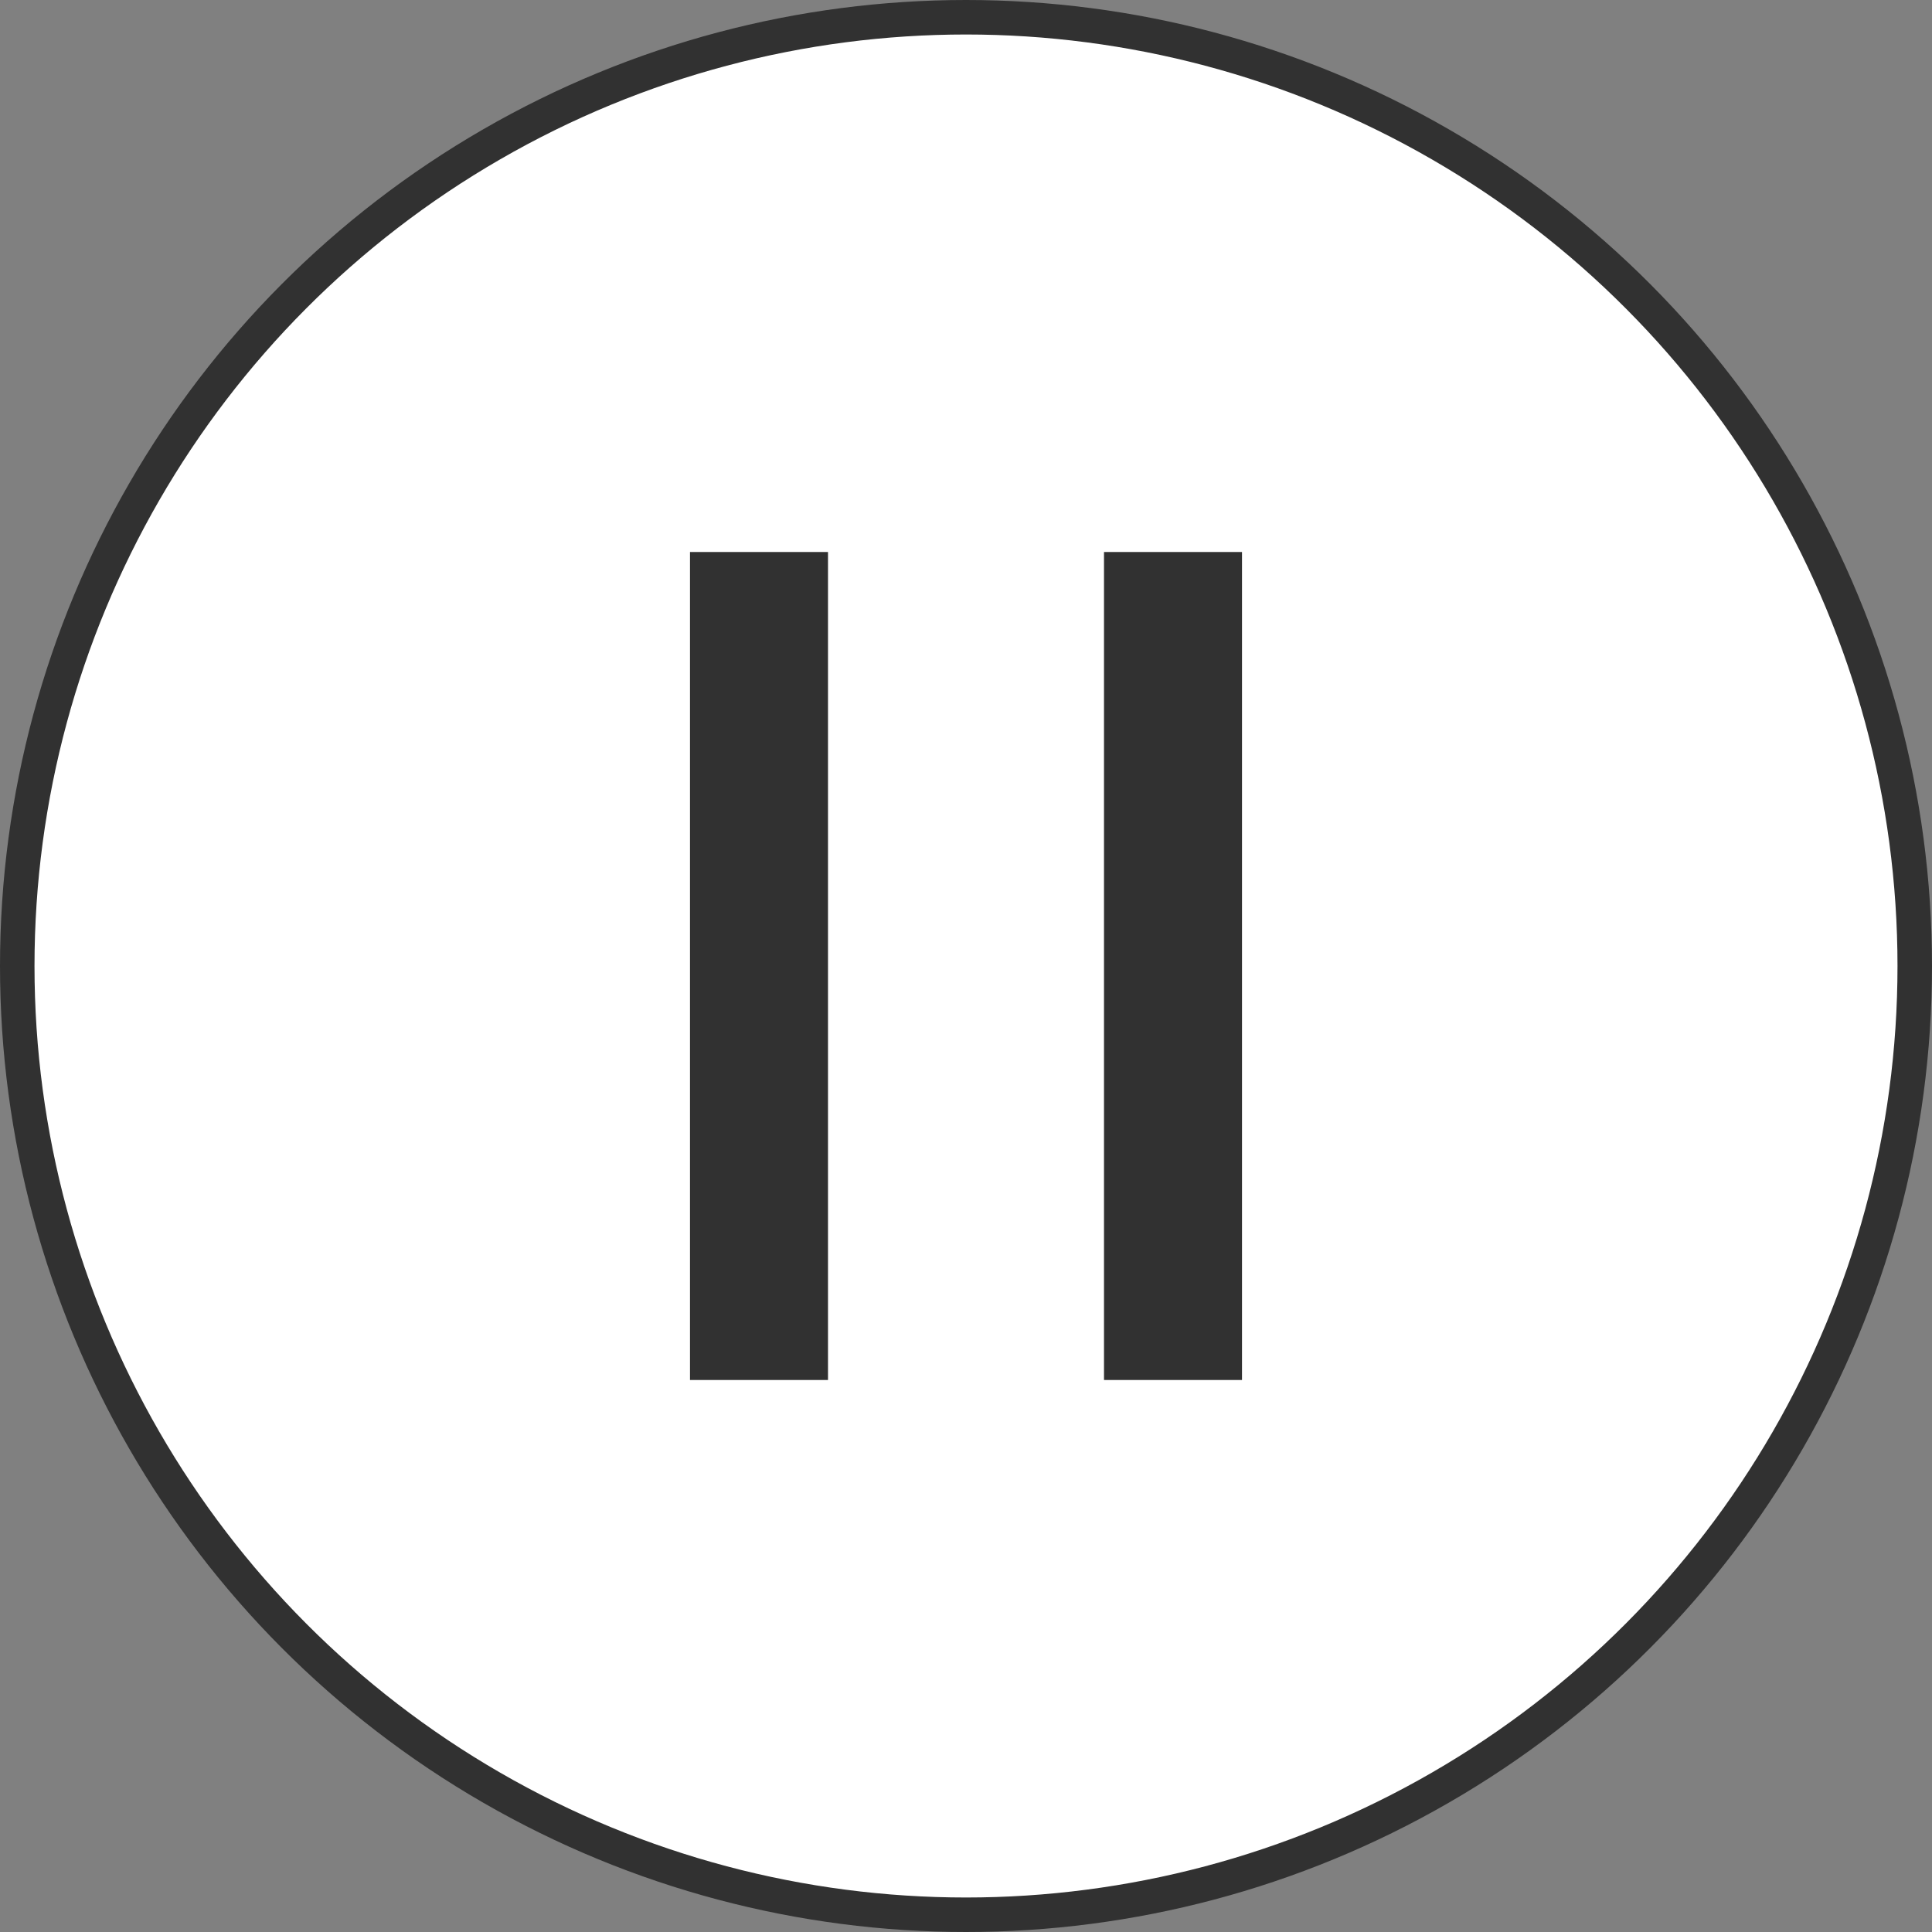 <svg width="28" height="28" viewBox="0 0 28 28" fill="none" xmlns="http://www.w3.org/2000/svg">
<rect x="0" y="0" width="28" height="28" fill="#808080" stroke="none"/>
<circle cx="14" cy="14" r="13.75" fill="white" stroke="#313131" stroke-width="0.5"/>
<rect x="10" y="8" width="2" height="12" fill="#313131"/>
<rect x="16" y="8" width="2" height="12" fill="#313131"/>
</svg>
